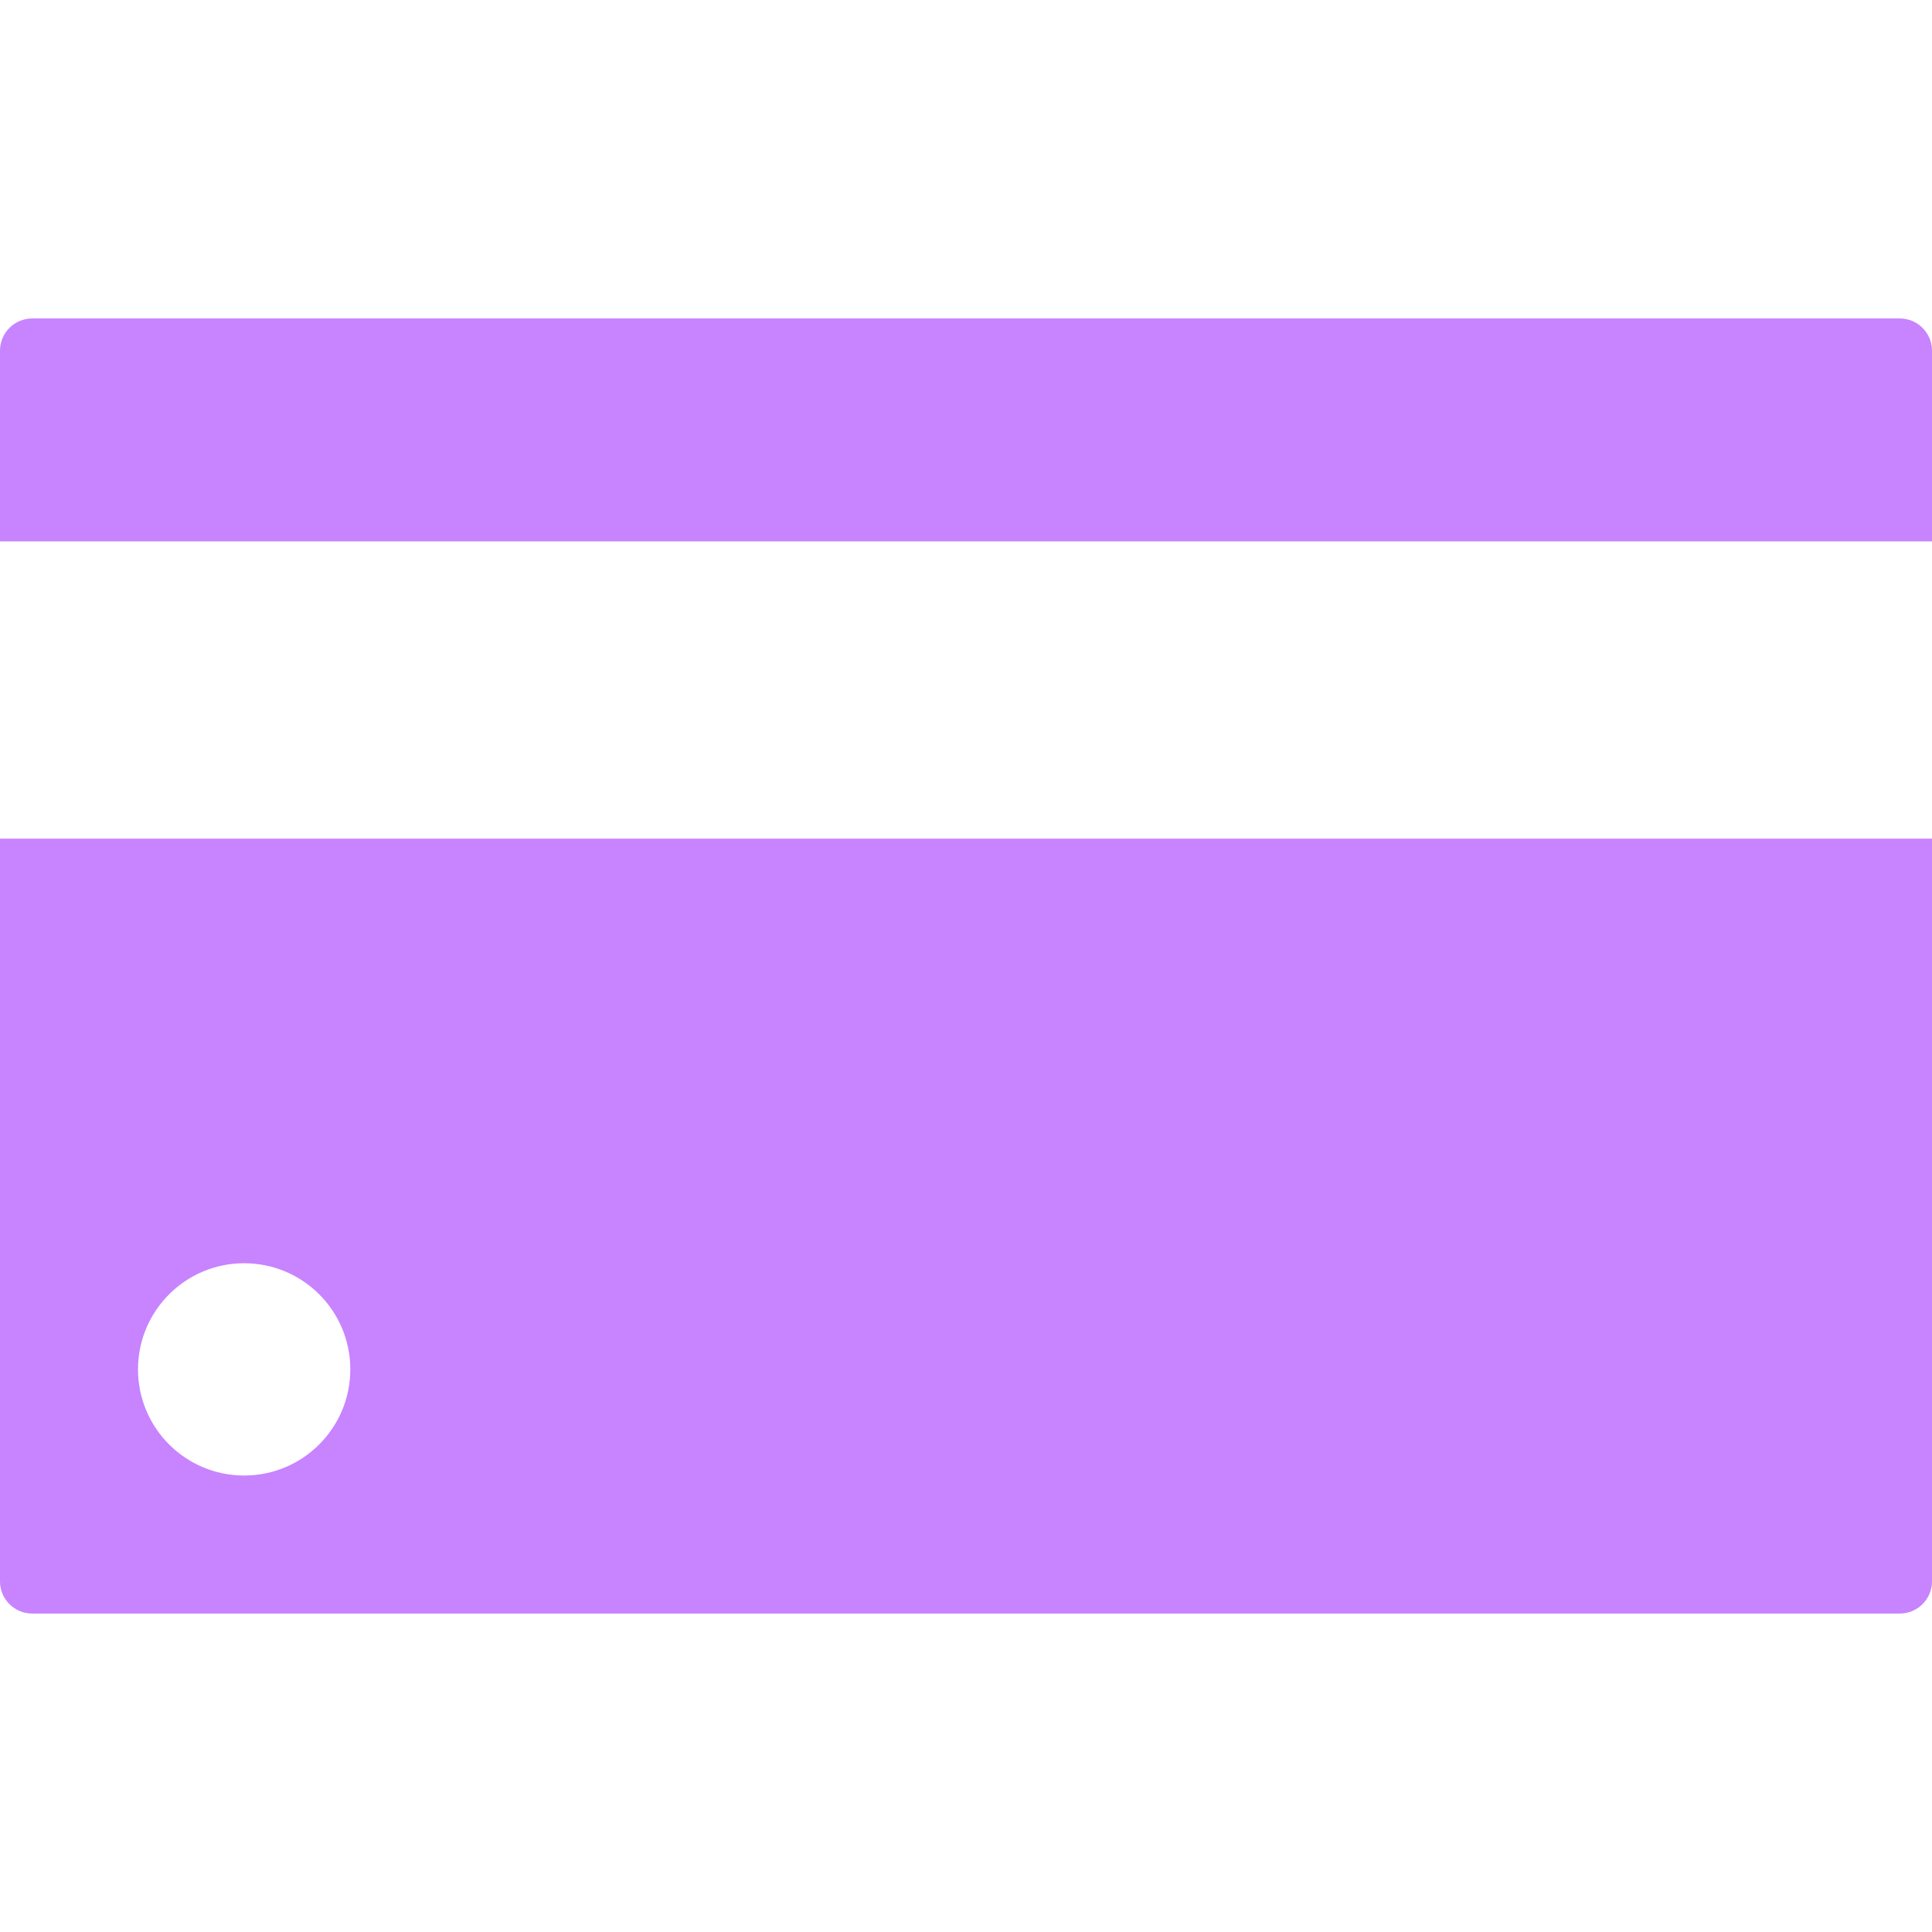 <svg width="60" height="60" viewBox="0 0 60 60" fill="none" xmlns="http://www.w3.org/2000/svg">
<path d="M60 26.044H0V49.11C0 49.662 0.448 50.11 1 50.11H59C59.552 50.11 60 49.662 60 49.11V26.044ZM7.582 45.824C5.762 45.824 4.286 44.348 4.286 42.527C4.286 40.707 5.762 39.231 7.582 39.231C9.403 39.231 10.879 40.707 10.879 42.527C10.879 44.348 9.403 45.824 7.582 45.824Z" fill="#C883FF"/>
<path d="M59 9.89H1C0.448 9.89 0 10.338 0 10.89V16.813H60V10.89C60 10.338 59.552 9.89 59 9.89Z" fill="#C883FF"/>
</svg>
